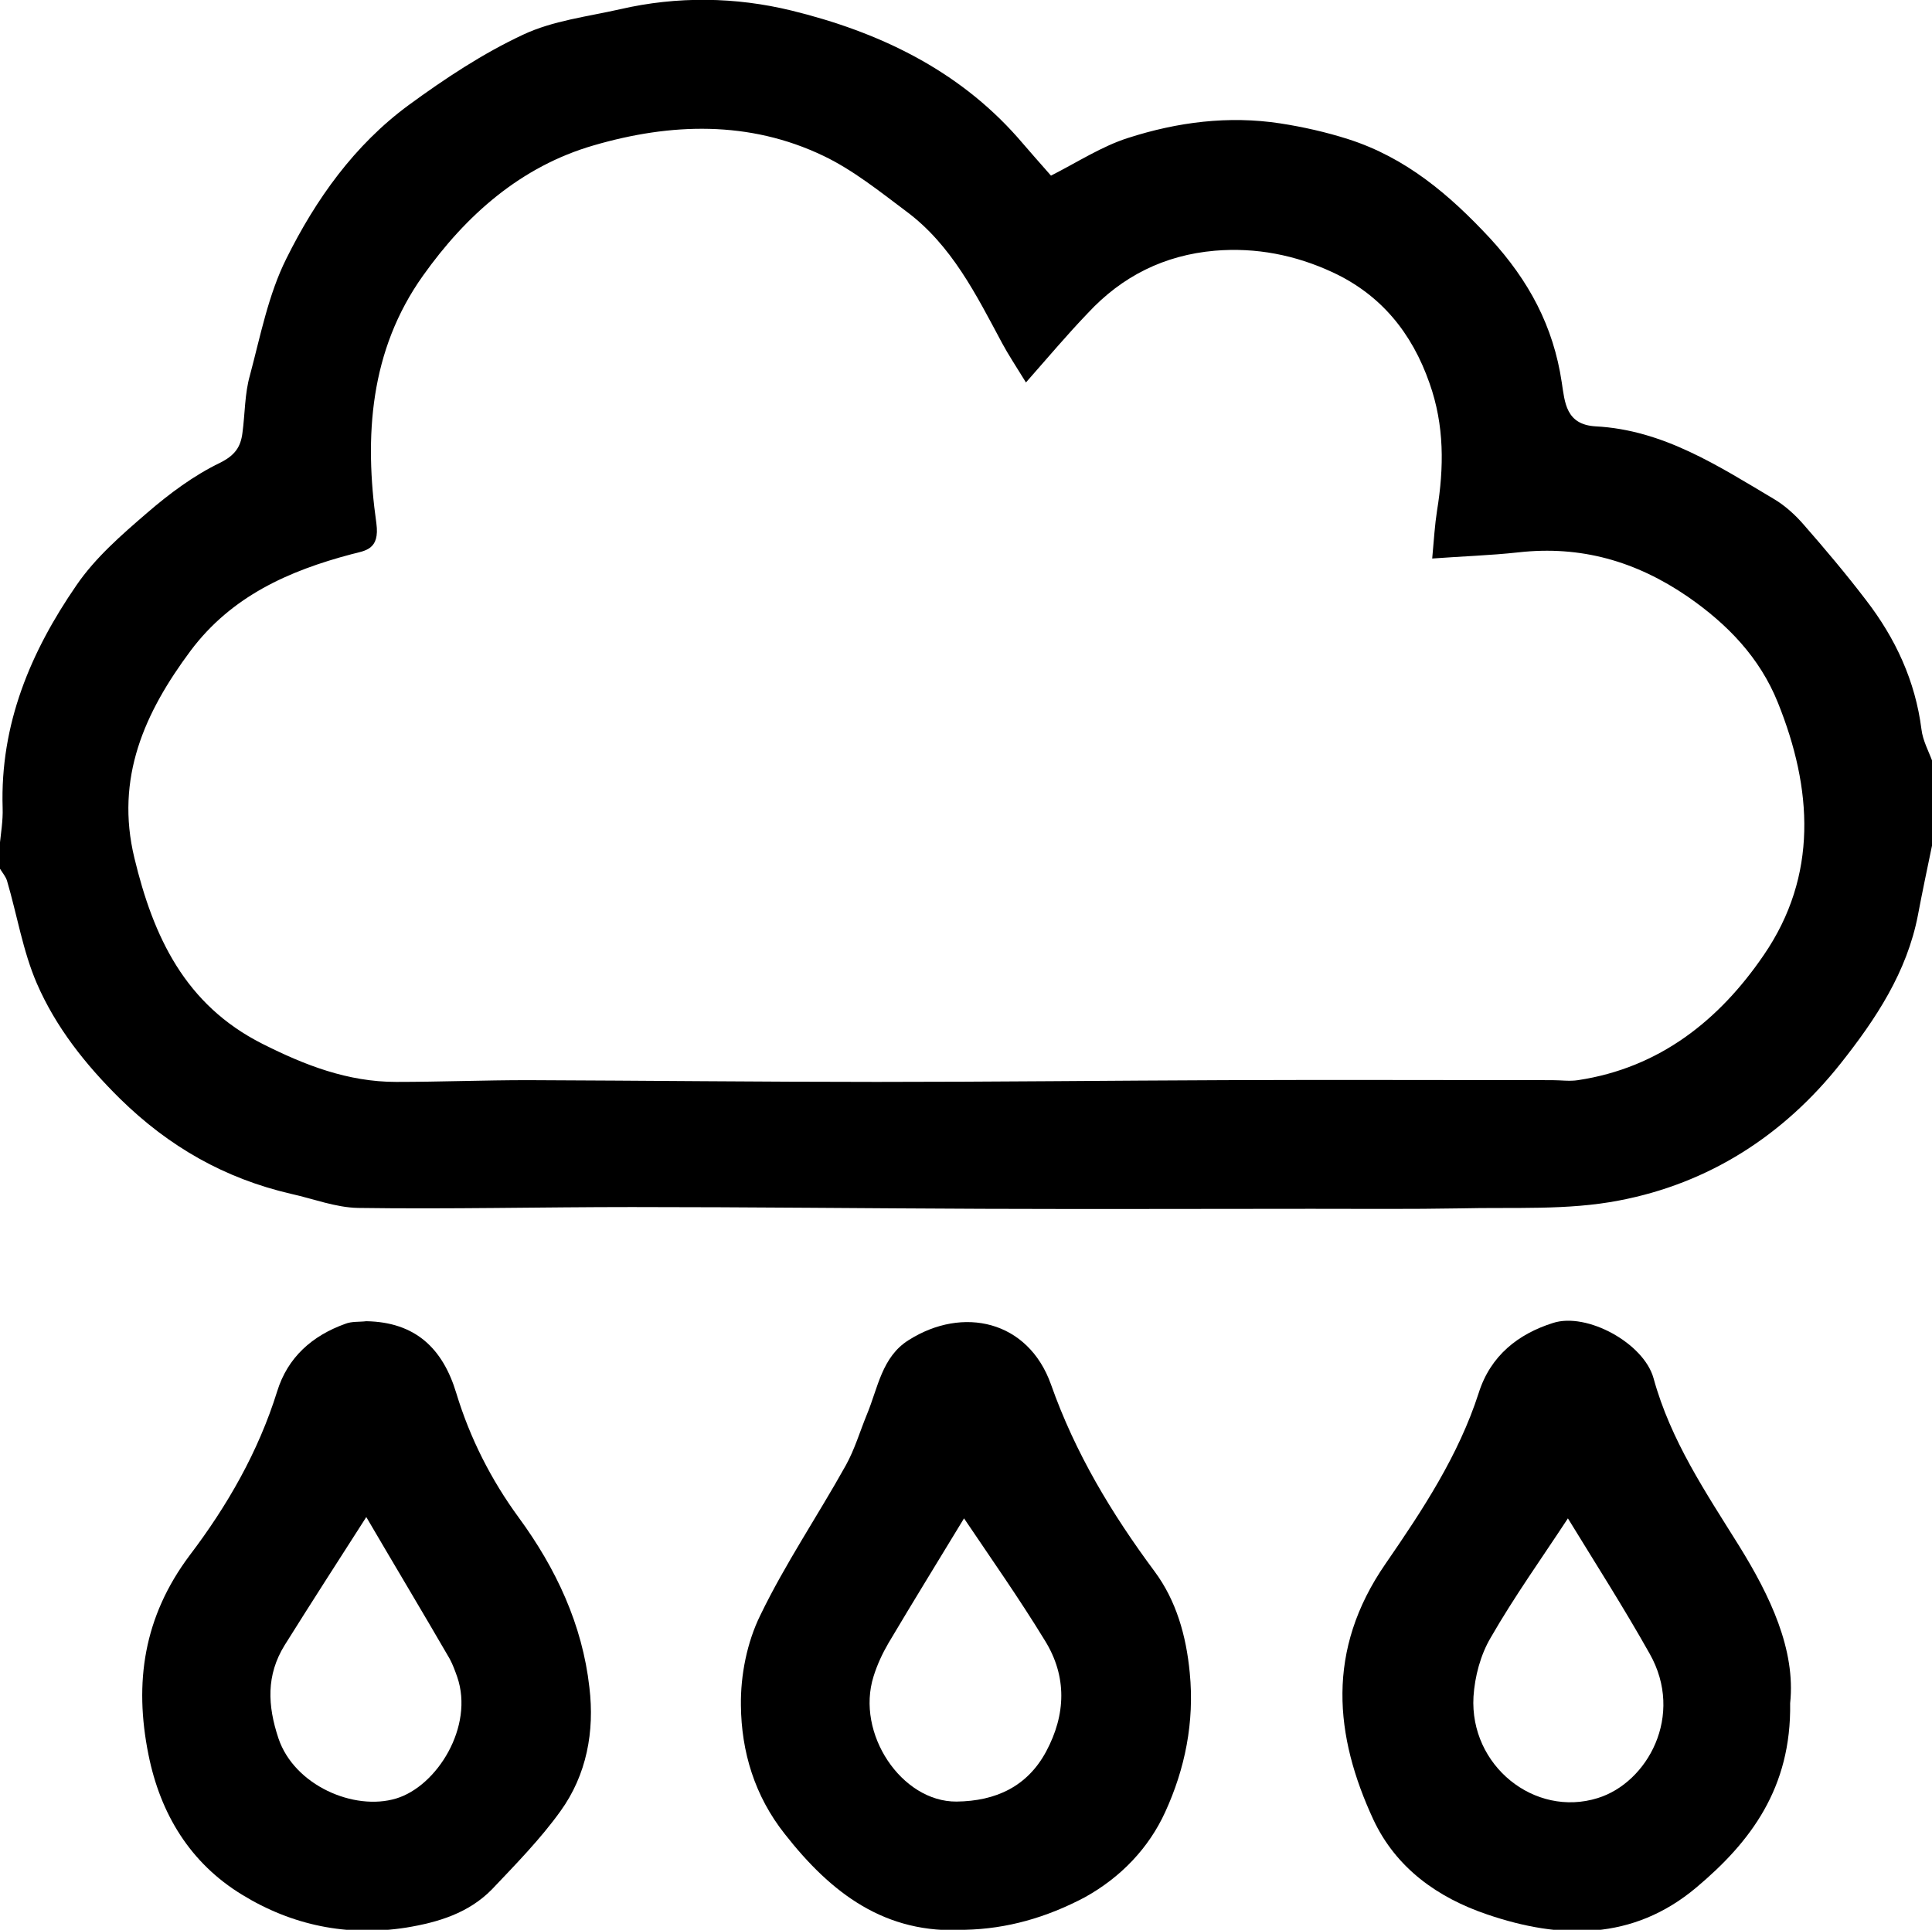 <?xml version="1.0" encoding="utf-8"?>
<!-- Generator: Adobe Illustrator 18.0.0, SVG Export Plug-In . SVG Version: 6.00 Build 0)  -->
<!DOCTYPE svg PUBLIC "-//W3C//DTD SVG 1.1//EN" "http://www.w3.org/Graphics/SVG/1.1/DTD/svg11.dtd">
<svg version="1.1" id="Vrstva_1" xmlns="http://www.w3.org/2000/svg" xmlns:xlink="http://www.w3.org/1999/xlink" x="0px" y="0px"
	 viewBox="0 0 439.9 439.5" enable-background="new 0 0 439.9 439.5" xml:space="preserve">
<path d="M439.9,192.6c-1.1,5.3-2.2,10.5-3.2,15.8c-2.5,13-9.6,23.7-17.6,33.8c-13,16.4-30,27.3-50.4,31.2
	c-11.8,2.3-24.1,1.5-36.2,1.8c-11.3,0.2-22.6,0.1-33.9,0.1c-25,0-49.9,0.1-74.9,0c-26.6-0.1-53.2-0.4-79.8-0.4
	c-20.8,0-41.6,0.5-62.4,0.2c-5.1-0.1-10.2-2.1-15.2-3.2c-15.1-3.5-27.8-10.7-39-21.7c-7.9-7.8-14.6-16.3-18.9-26.2
	c-3.2-7.4-4.5-15.6-6.8-23.4c-0.3-1-1.1-1.9-1.7-2.9c0-1.7,0-3.3,0-5c0.3-2.9,0.8-5.8,0.7-8.7C0,164.9,7,148.4,17.4,133.3
	c4.3-6.3,10.3-11.5,16.1-16.5c5.1-4.4,10.6-8.5,16.6-11.4c3.4-1.7,4.7-3.6,5.1-6.8c0.6-4.4,0.5-8.9,1.7-13.1
	c2.4-9,4.2-18.4,8.3-26.6C71.9,45.4,80.7,33,93.1,23.9c8.2-6,16.8-11.7,26-16c6.8-3.2,14.6-4.1,22.1-5.8c13-3,26.3-2.8,39,0.3
	c19.6,4.8,37.7,13.3,51.5,28.9c2.6,3,5.2,6,7.6,8.7c6.1-3.1,11.6-6.7,17.6-8.6c11.2-3.6,22.8-5.1,34.6-3.3c5.2,0.8,10.5,2,15.5,3.6
	c13.1,4.2,23,12.6,32.3,22.6c8.8,9.6,14.4,20,16.3,32.8c0.7,4.5,0.9,9.6,7.7,10c15.4,0.8,27.9,9,40.7,16.6c2.5,1.5,4.8,3.6,6.7,5.8
	c4.9,5.6,9.7,11.3,14.2,17.2c6.7,8.7,11.2,18.4,12.6,29.4c0.3,2.6,1.7,5.1,2.6,7.6C439.9,180,439.9,186.3,439.9,192.6z M233.6,87.1
	c-2.4-3.9-4-6.3-5.4-8.9c-5.9-11-11.5-22.4-21.9-30.1c-6-4.5-12.1-9.4-18.8-12.6c-16.9-8.1-34.8-7.5-52.3-2.4
	c-16.6,4.8-29.1,15.9-38.9,29.7c-12.1,17-13.4,36.6-10.6,56.4c0.8,6-2.5,6.2-5.6,7c-14.4,3.8-27.4,9.6-36.7,22
	c-10.5,14.1-17.2,29-12.8,47.2c4.3,17.9,11.5,33.4,29.1,42.3c9.7,4.9,19.5,8.7,30.5,8.7c10,0,20-0.4,30-0.4
	c26.5,0.1,52.9,0.4,79.4,0.4c26.5,0,52.9-0.3,79.4-0.4c24.8-0.1,49.6,0,74.4,0c2,0,4,0.3,5.9,0c18.6-2.8,32.2-13.7,42.3-28.5
	c12.4-18.1,11.1-37.9,3.2-57.5c-4.1-10.2-11.4-17.8-20.5-24.1c-11.8-8.1-24.4-11.7-38.6-10.1c-6.4,0.7-12.9,0.9-19.6,1.4
	c0.4-4.4,0.6-7.7,1.1-10.9c1.6-9.8,1.7-19.4-1.7-29c-4-11.5-11.1-20.2-22.1-25.3c-8.4-3.9-17.4-5.7-26.8-4.9
	c-11.5,1-21.1,5.8-28.9,14.2C243,76.2,238.8,81.2,233.6,87.1z"/>
<path d="M219.7,439.5c-18.2,1.1-30.5-8.4-41-21.8c-6.9-8.7-9.9-18.8-10-29.3c-0.1-6.9,1.4-14.4,4.4-20.5
	c5.7-11.8,13.1-22.7,19.5-34.2c2-3.6,3.2-7.7,4.8-11.6c2.5-6,3.4-13.1,9.5-16.9c12.3-7.8,27.2-4.5,32.4,10.1
	c5.5,15.6,13.8,29.4,23.6,42.6c4.9,6.6,7.2,14.6,8,23.1c1.1,11.2-1.1,21.9-5.6,31.7c-3.7,8.1-10,14.8-18.3,19.4
	C238.3,436.7,229.3,439.3,219.7,439.5z M219.5,345.8c-5.7,9.4-11.5,18.8-17.2,28.4c-1.4,2.4-2.6,5-3.4,7.6
	c-4.1,13,6.4,28.6,18.9,28.5c8.9-0.1,16.1-3.4,20.4-11.4c4.5-8.4,4.8-17.1-0.3-25.3C232.1,364.1,225.7,355,219.5,345.8z"/>
<path d="M83.4,300.9c11.1,0.2,17.4,6.1,20.5,16.4c3.1,10.2,7.9,19.7,14.2,28.3c8.5,11.6,14.5,24.4,16.1,38.7
	c1.2,10-0.6,19.9-6.6,28.2c-4.6,6.4-10.2,12.1-15.6,17.8c-5.3,5.4-12.2,7.5-19.5,8.7c-13.4,2.1-26-0.5-37.4-7.5
	c-11.8-7.2-18.6-18.4-21.3-31.9c-3.3-16.4-1.1-31.4,9.4-45.4c8.5-11.2,15.6-23.5,19.9-37.3c2.4-7.8,8-12.7,15.5-15.4
	C80.1,300.9,81.8,301.1,83.4,300.9z M83.4,345.5c-6.4,10-12.6,19.6-18.6,29.2c-4.2,6.8-3.9,13.7-1.4,21.2
	c3.6,10.7,17.2,16.6,26.8,13.7c9.3-2.8,17.8-16.4,13.9-27.7c-0.5-1.4-1-2.8-1.7-4.1C96.2,367.1,89.9,356.6,83.4,345.5z"/>
<path d="M407.6,387.9c0.3,19.3-9,31.6-21.4,42c-14.4,12.1-30.9,11.8-47.6,6.1c-11.2-3.8-20.7-10.5-25.9-21.6
	c-8.8-19-10.9-38.5,2.8-58.3c8.4-12.2,16.6-24.6,21.2-38.9c2.7-8.5,9-13.4,16.9-15.9c7.7-2.5,20.7,4.6,22.9,12.6
	c3.9,14.2,11.9,26,19.5,38.2C403,363.4,408.9,375.7,407.6,387.9z M357,345.8c-5.9,9-12.2,17.8-17.6,27.2c-2.3,3.9-3.6,8.8-3.9,13.4
	c-0.9,15.7,13.9,27.6,28.3,23.1c11.3-3.5,19.8-18.8,11.8-32.9C369.7,366.1,363.3,356.1,357,345.8z"/>
</svg>
